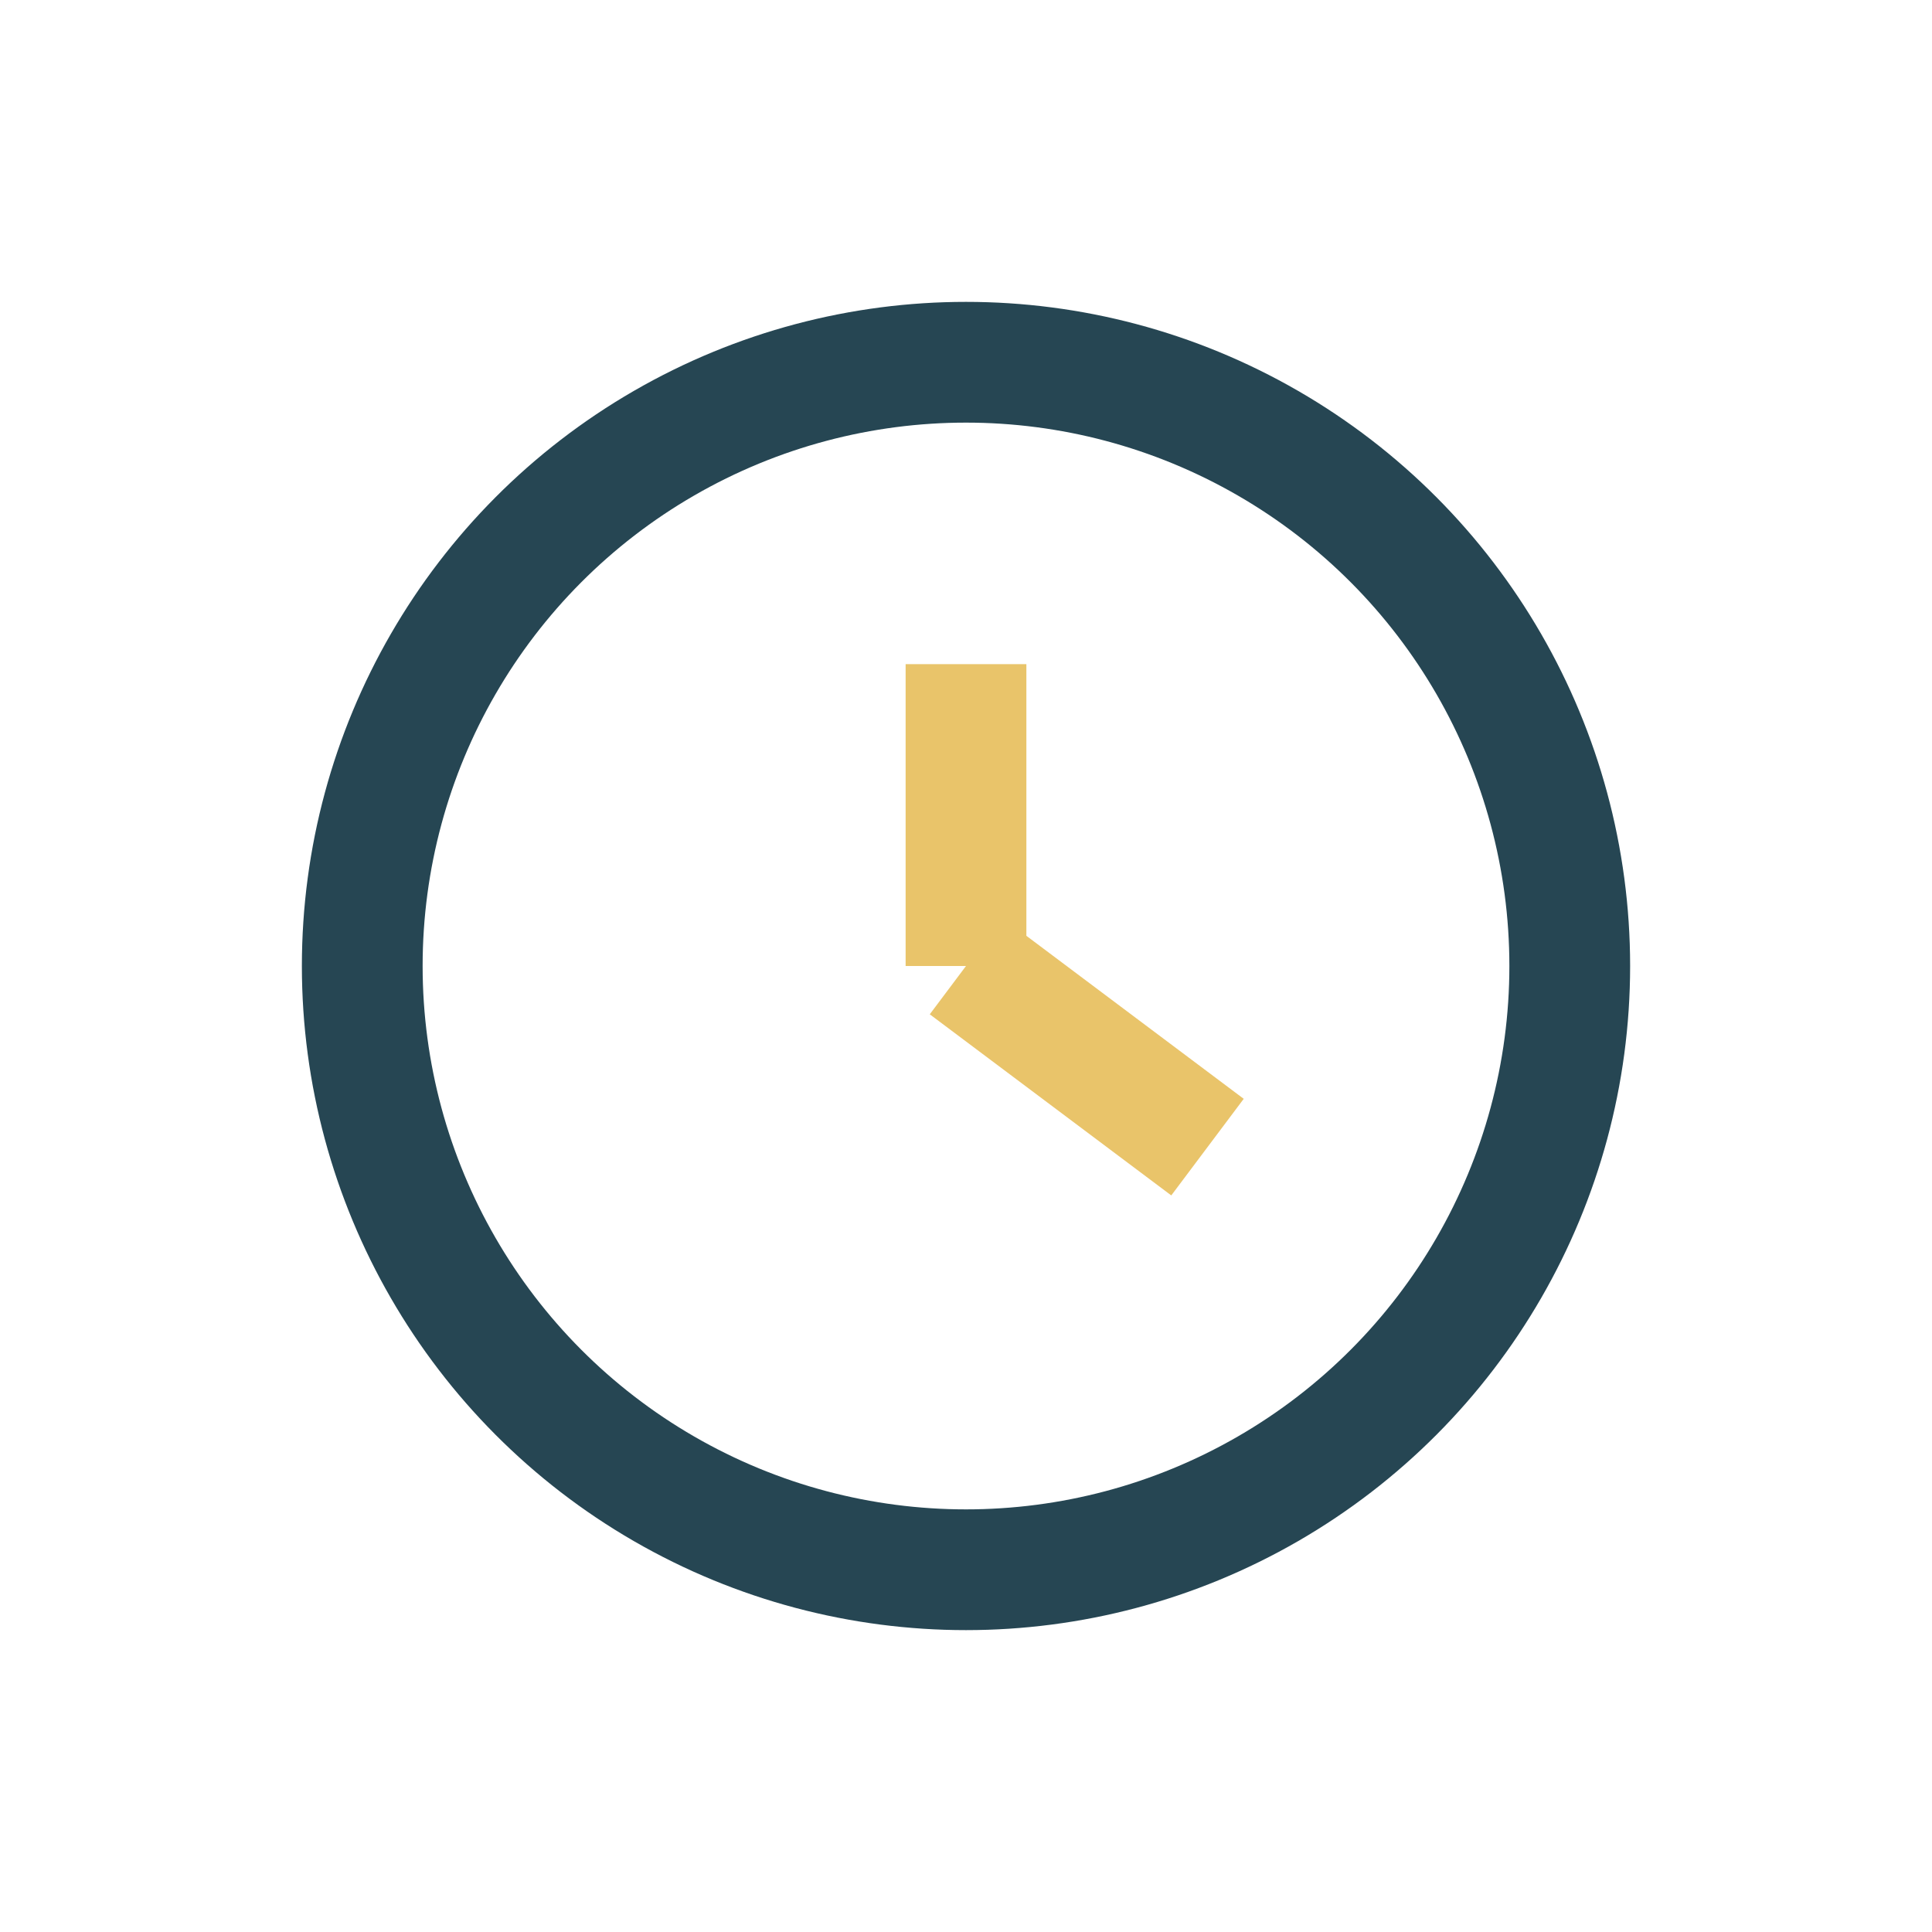 <?xml version="1.0" encoding="UTF-8"?>
<svg xmlns="http://www.w3.org/2000/svg" width="32" height="32" viewBox="0 0 32 32"><circle cx="16" cy="16" r="10" fill="none" stroke="#264653" stroke-width="2"/><path d="M16 16v-5M16 16l4 3" stroke="#E9C46A" stroke-width="2"/></svg>